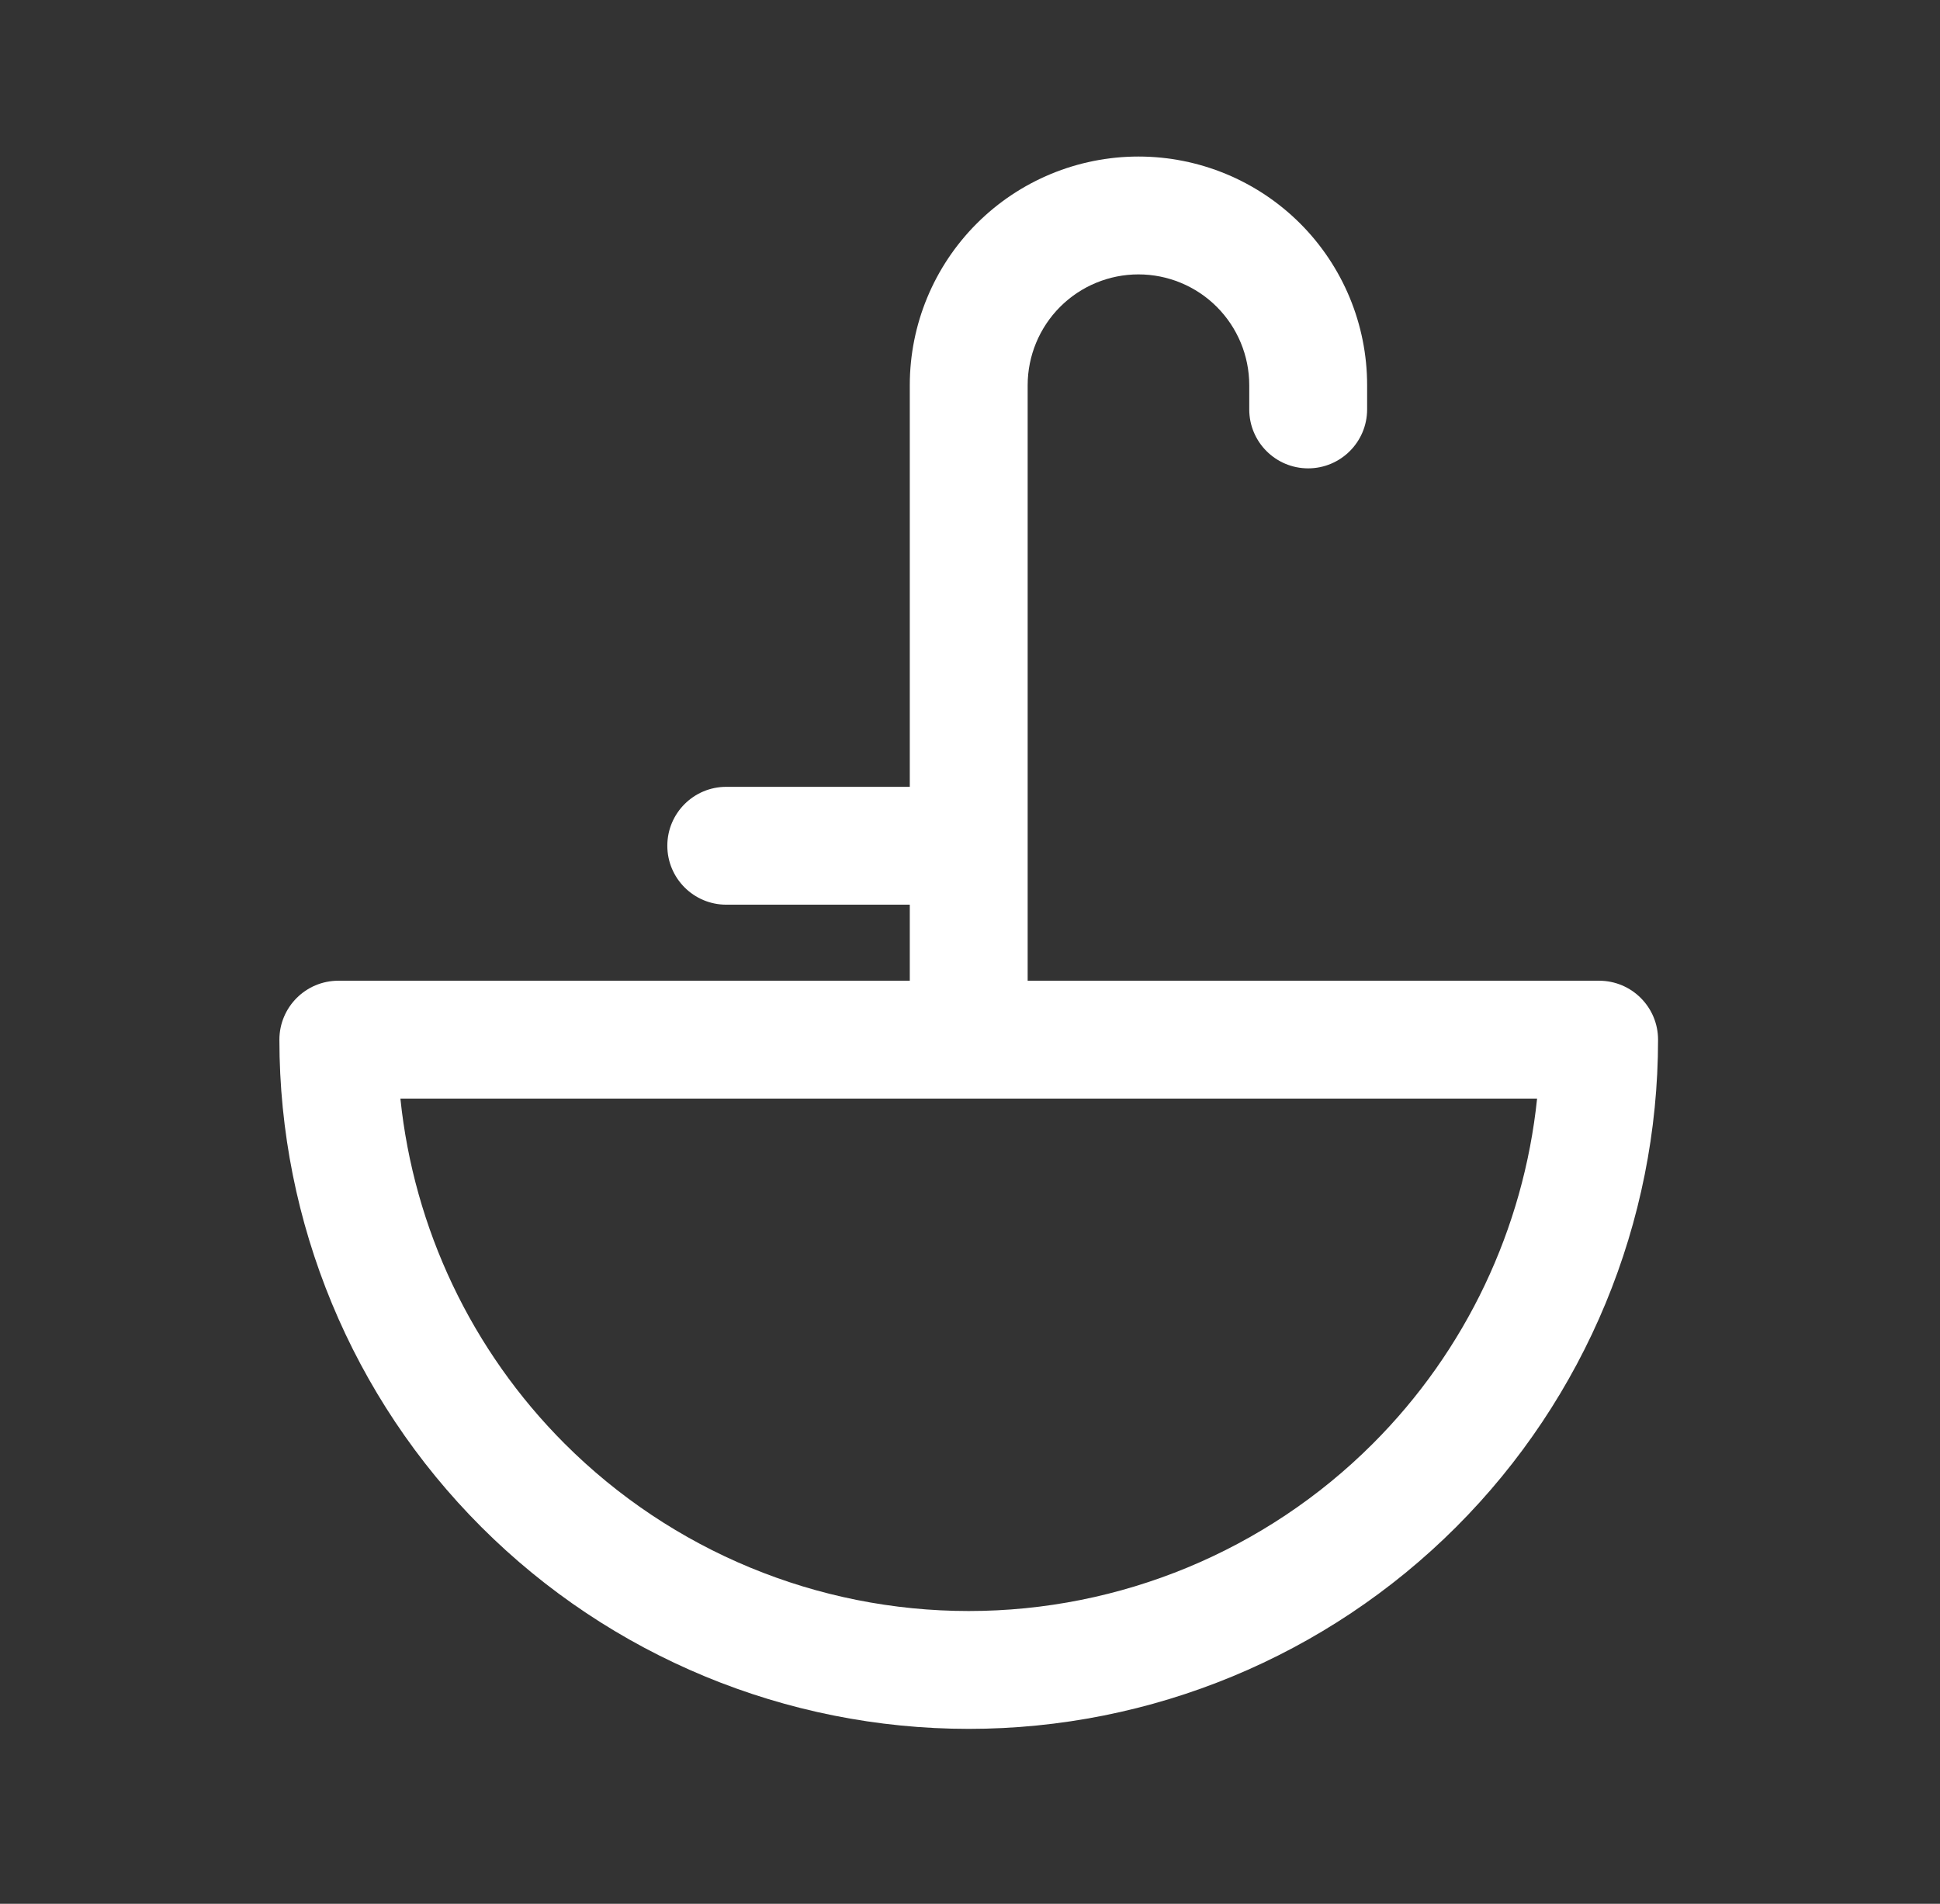 <svg width="54" height="53" viewBox="0 0 54 53" fill="none" xmlns="http://www.w3.org/2000/svg">
<rect x="0" y="0" width="54" height="53" fill="#333333" stroke="none"/>
<path d="M31.689 4.358C33.377 4.358 34.996 5.029 36.19 6.222C37.383 7.416 38.054 9.034 38.054 10.722V11.398C38.053 12.304 37.319 13.038 36.413 13.039C35.507 13.039 34.773 12.304 34.773 11.398V10.722C34.772 9.905 34.447 9.121 33.869 8.542C33.291 7.964 32.506 7.639 31.689 7.639C30.871 7.639 30.087 7.964 29.509 8.542C28.931 9.121 28.606 9.905 28.605 10.722V27.303H44.512C45.417 27.303 46.152 28.038 46.152 28.944C46.152 34.032 44.13 38.913 40.532 42.511C36.934 46.109 32.053 48.131 26.965 48.131C21.876 48.131 16.996 46.109 13.398 42.511C9.799 38.913 7.777 34.033 7.777 28.944C7.778 28.038 8.512 27.303 9.418 27.303H25.324V25.186H20.216C19.31 25.186 18.575 24.451 18.575 23.545C18.575 22.639 19.31 21.905 20.216 21.905H25.324V10.722C25.324 9.034 25.995 7.416 27.189 6.222C28.382 5.029 30.001 4.358 31.689 4.358ZM11.145 30.584C11.519 34.2 13.124 37.598 15.718 40.192C18.701 43.175 22.747 44.85 26.965 44.85C31.183 44.85 35.229 43.175 38.212 40.192C40.806 37.598 42.41 34.2 42.785 30.584H11.145Z" fill="white"></path>
</svg>
